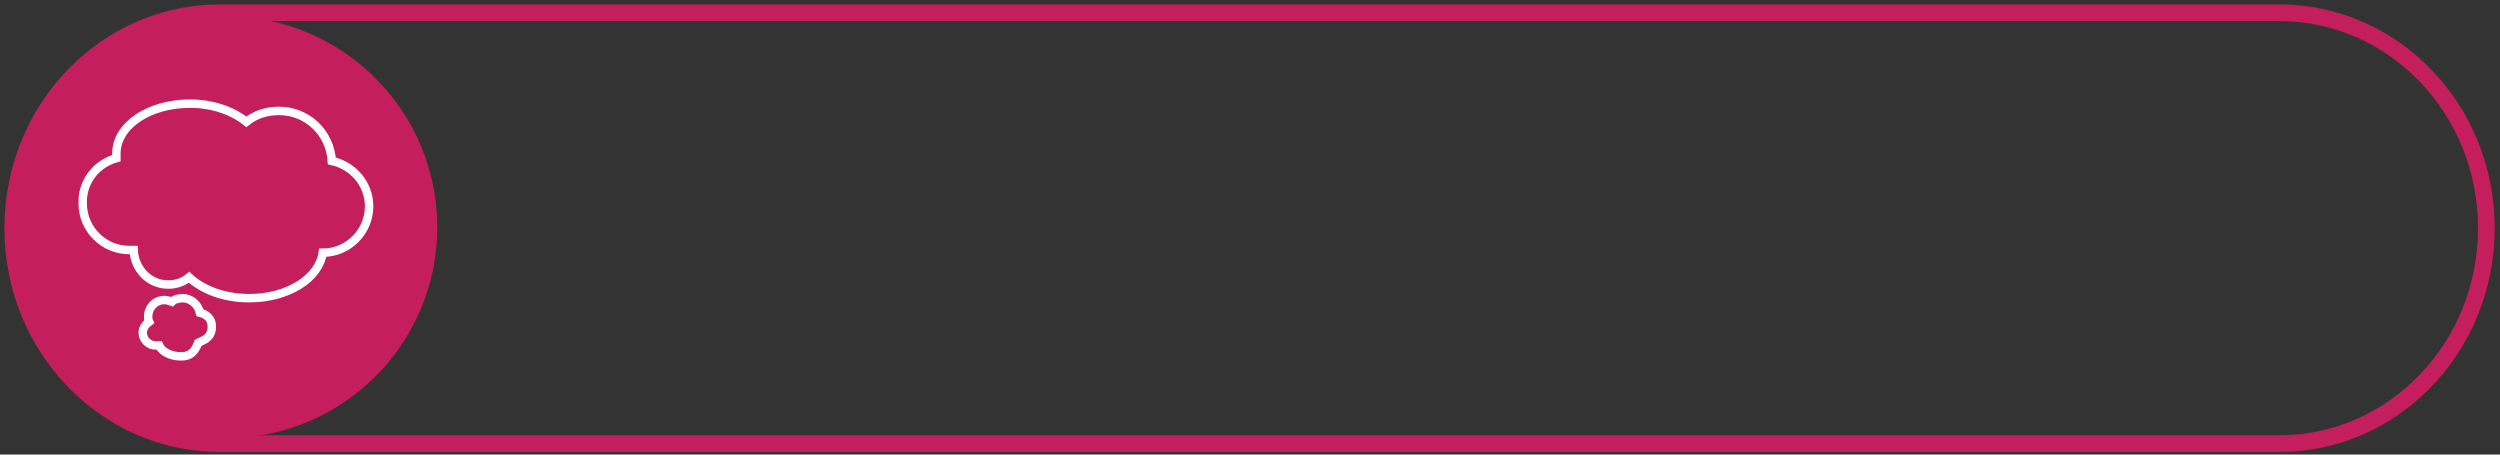 <?xml version="1.0" encoding="utf-8"?>
<!-- Generator: Adobe Illustrator 27.3.0, SVG Export Plug-In . SVG Version: 6.00 Build 0)  -->
<svg version="1.1" id="Layer_1" xmlns="http://www.w3.org/2000/svg" xmlns:xlink="http://www.w3.org/1999/xlink" x="0px" y="0px"
	 width="275px" height="50px" viewBox="0 0 275 50" style="enable-background:new 0 0 275 50;" xml:space="preserve">
<rect x="0" y="0" width="275" height="50" fill="#333333" stroke="none"/>
<style type="text/css">
	.st0{fill:none;stroke:#C41E5C;stroke-width:1.837;}
	.st1{fill:#C41E5C;}
	.st2{fill:none;stroke:#FFFFFF;stroke-width:0.929;stroke-miterlimit:10;}
</style>
<path class="st0" d="M24.2,1.4C11.6,1.4,1.4,12,1.4,25.1c0,13.1,10.2,23.7,22.8,23.7h226.5c12.6,0,22.8-10.6,22.8-23.7
	c0-13.1-10.2-23.7-22.8-23.7H24.2z"/>
<g>
	<path class="st1" d="M48.1,25c0,12.8-10.4,23.2-23.2,23.2S1.7,37.8,1.7,25c0-12.8,10.4-23.2,23.2-23.2S48.1,12.2,48.1,25"/>
	<path class="st2" d="M22,34.4c0.8,0.2,1.3,0.7,1.3,1.5c0,1.3-0.9,1.5-1.5,1.8c-0.3,0.8-0.7,1.5-1.9,1.5c-1.1,0-2.1-0.5-2.4-1.2
		c-0.1,0-0.2,0-0.4,0c-0.7,0-1.4-0.6-1.4-1.4c0-0.5,0.3-0.9,0.7-1.2c-0.1-0.2-0.1-0.4-0.1-0.6c0-1,0.8-1.8,1.8-1.8
		c0.3,0,0.5,0.1,0.8,0.2c0.3-0.3,0.8-0.4,1.2-0.4C21,32.8,21.8,33.5,22,34.4z"/>
	<path class="st2" d="M12.8,17.4c0-0.2,0-0.4,0-0.5c0-3.1,3.6-5.5,8.1-5.5c2.5,0,4.7,0.8,6.2,2c1-0.8,2.2-1.2,3.6-1.2
		c3.1,0,5.6,2.4,5.8,5.5c2.3,0.5,4.1,2.5,4.1,5c0,2.8-2.3,5.1-5.1,5.1h0c-0.4,2.8-3.8,5-8.1,5c-2.7,0-5.1-0.9-6.6-2.3
		c-0.6,0.5-1.4,0.8-2.3,0.8c-2.1,0-3.7-1.7-3.8-3.8c-0.2,0-0.3,0-0.5,0c-2.8,0-5.1-2.3-5.1-5.1C9,20,10.6,18,12.8,17.4z"/>
</g>
</svg>
